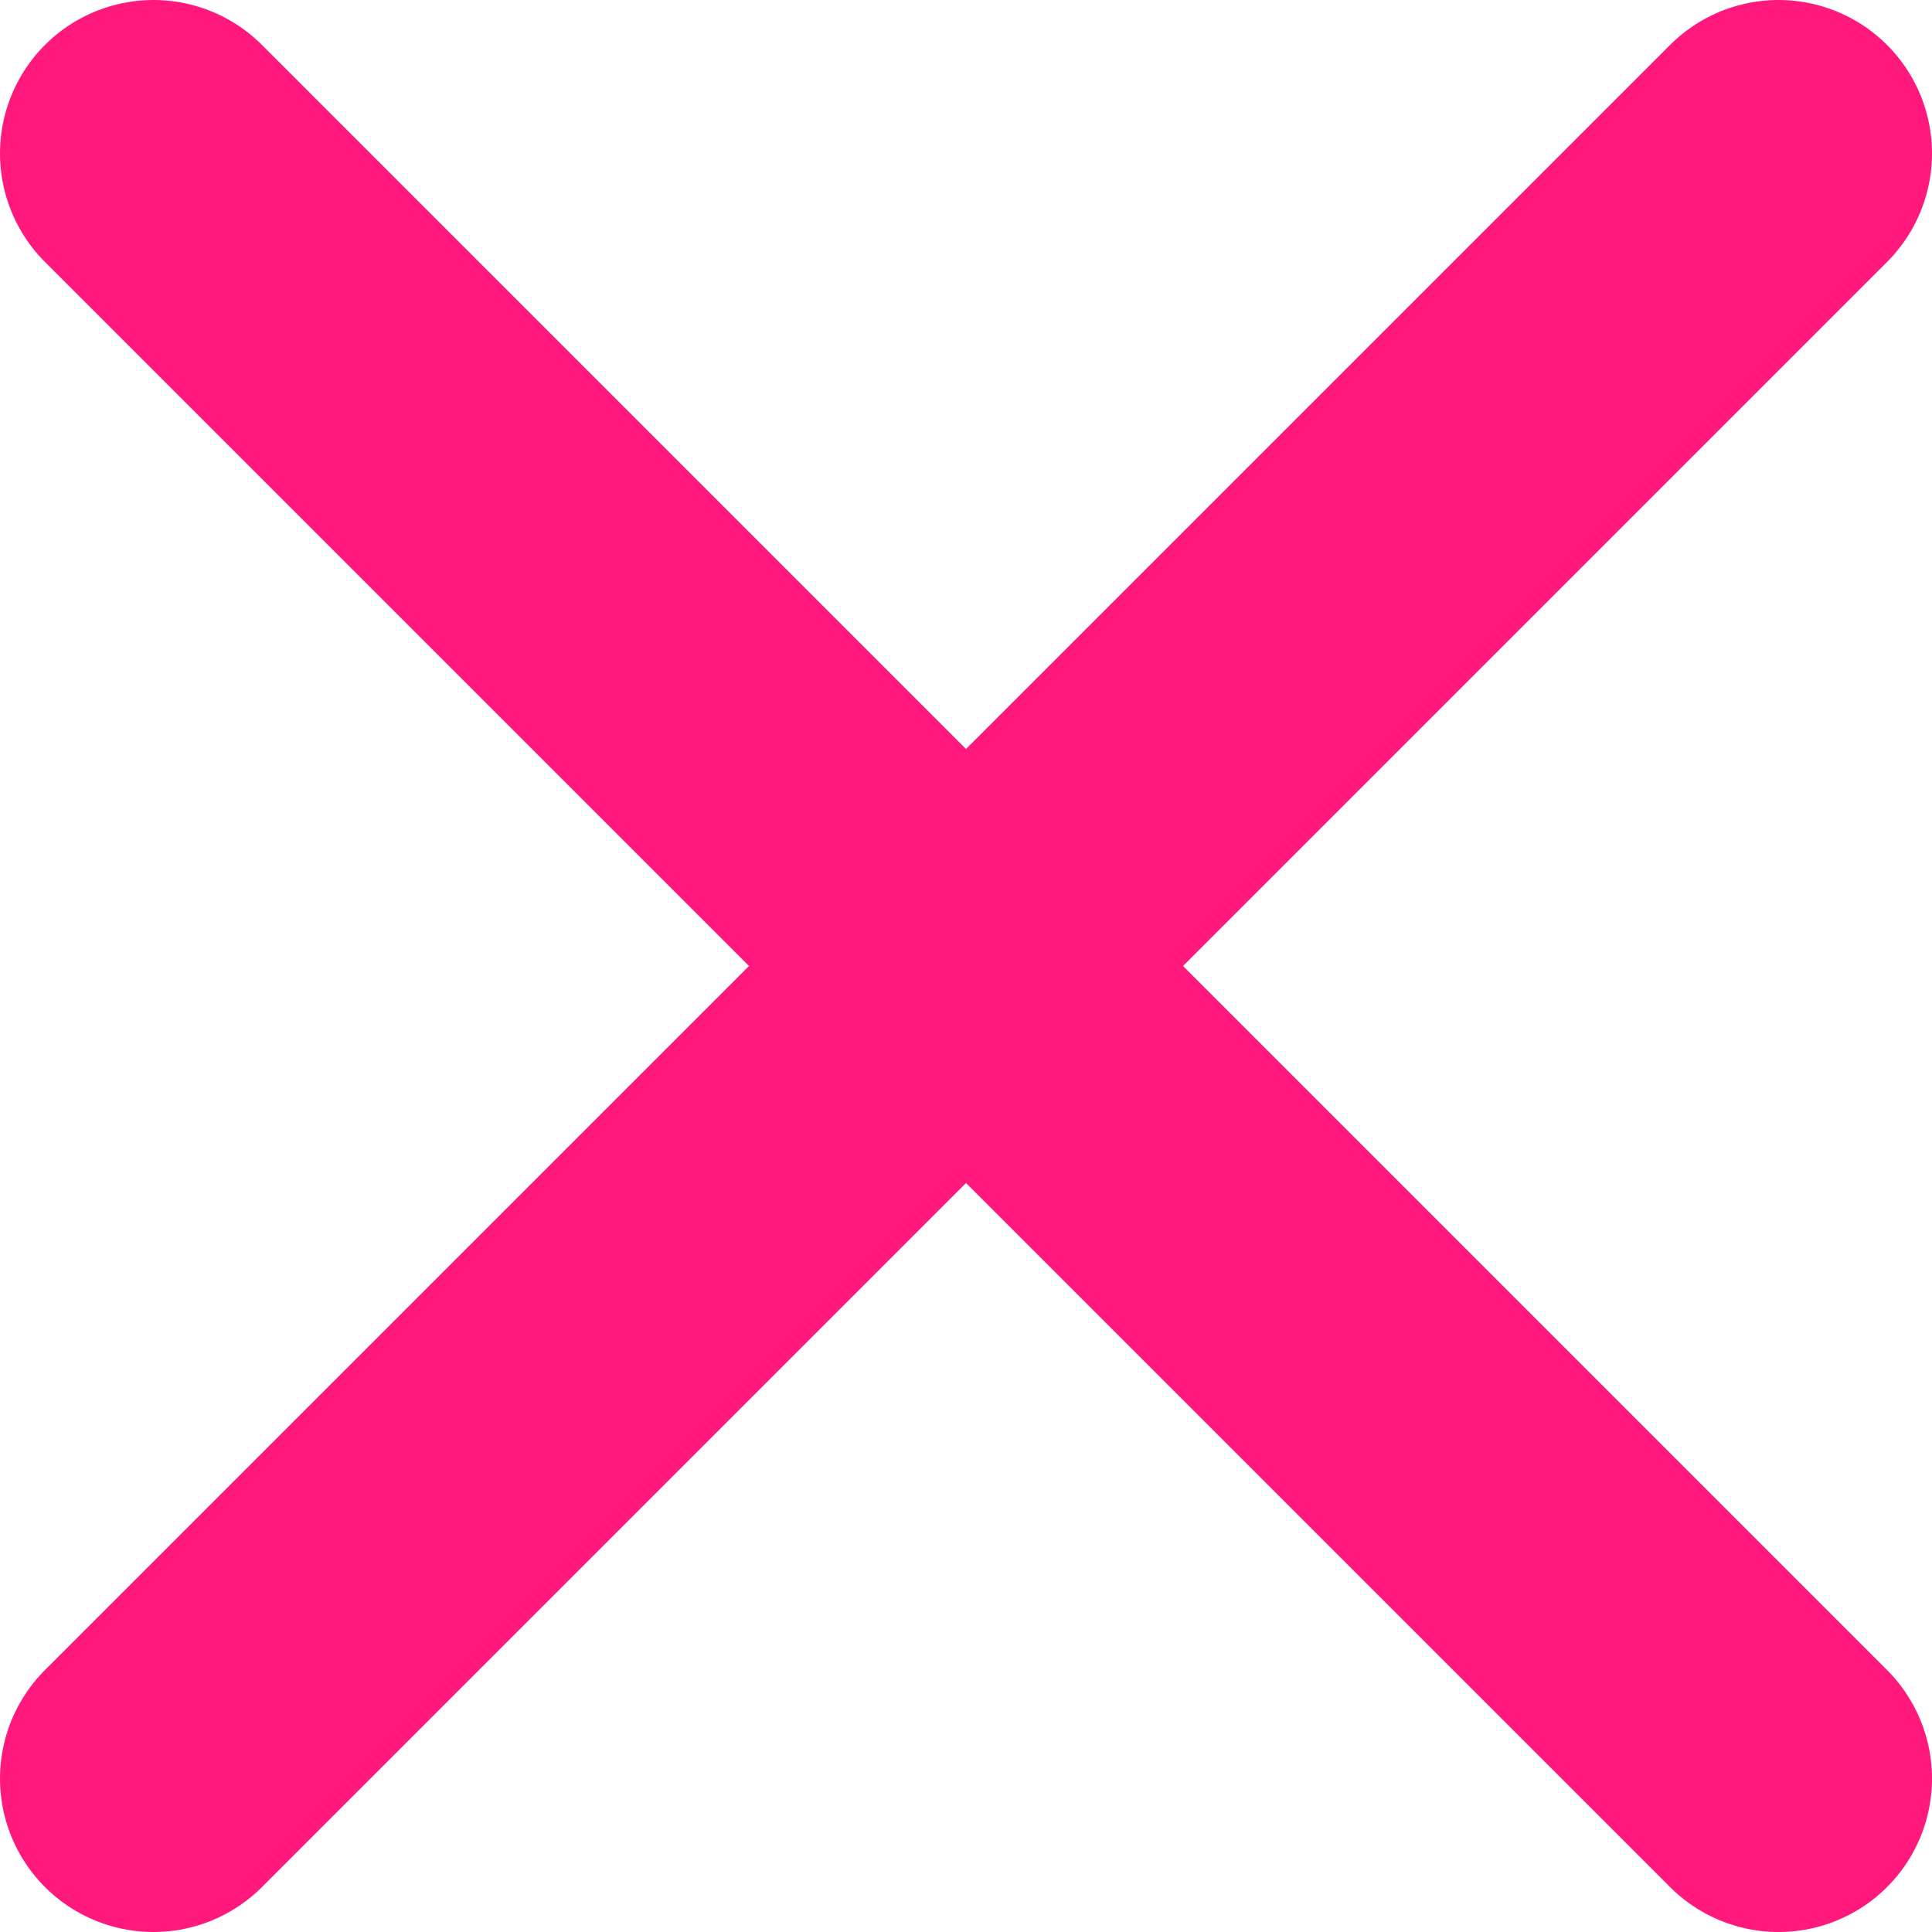 <?xml version="1.0" encoding="UTF-8"?><svg xmlns="http://www.w3.org/2000/svg" id="Header681c84c43ac24" viewBox="0 0 25.18 25.18" aria-hidden="true" width="25px" height="25px">
  <defs><linearGradient class="cerosgradient" data-cerosgradient="true" id="CerosGradient_id72fc5142c" gradientUnits="userSpaceOnUse" x1="50%" y1="100%" x2="50%" y2="0%"><stop offset="0%" stop-color="#d1d1d1"/><stop offset="100%" stop-color="#d1d1d1"/></linearGradient><linearGradient/>
    <style>
      .cls-1-681c84c43ac24{
        fill: none;
        stroke: #ff006e;
        stroke-linecap: round;
        stroke-miterlimit: 10;
        stroke-width: 4px;
      }

      .cls-2-681c84c43ac24{
        opacity: .9;
      }
    </style>
  </defs>
  <g class="cls-2-681c84c43ac24">
    <line class="cls-1-681c84c43ac24" x1="2" y1="2" x2="23.18" y2="23.18"/>
    <line class="cls-1-681c84c43ac24" x1="23.18" y1="2" x2="2" y2="23.18"/>
  </g>
</svg>